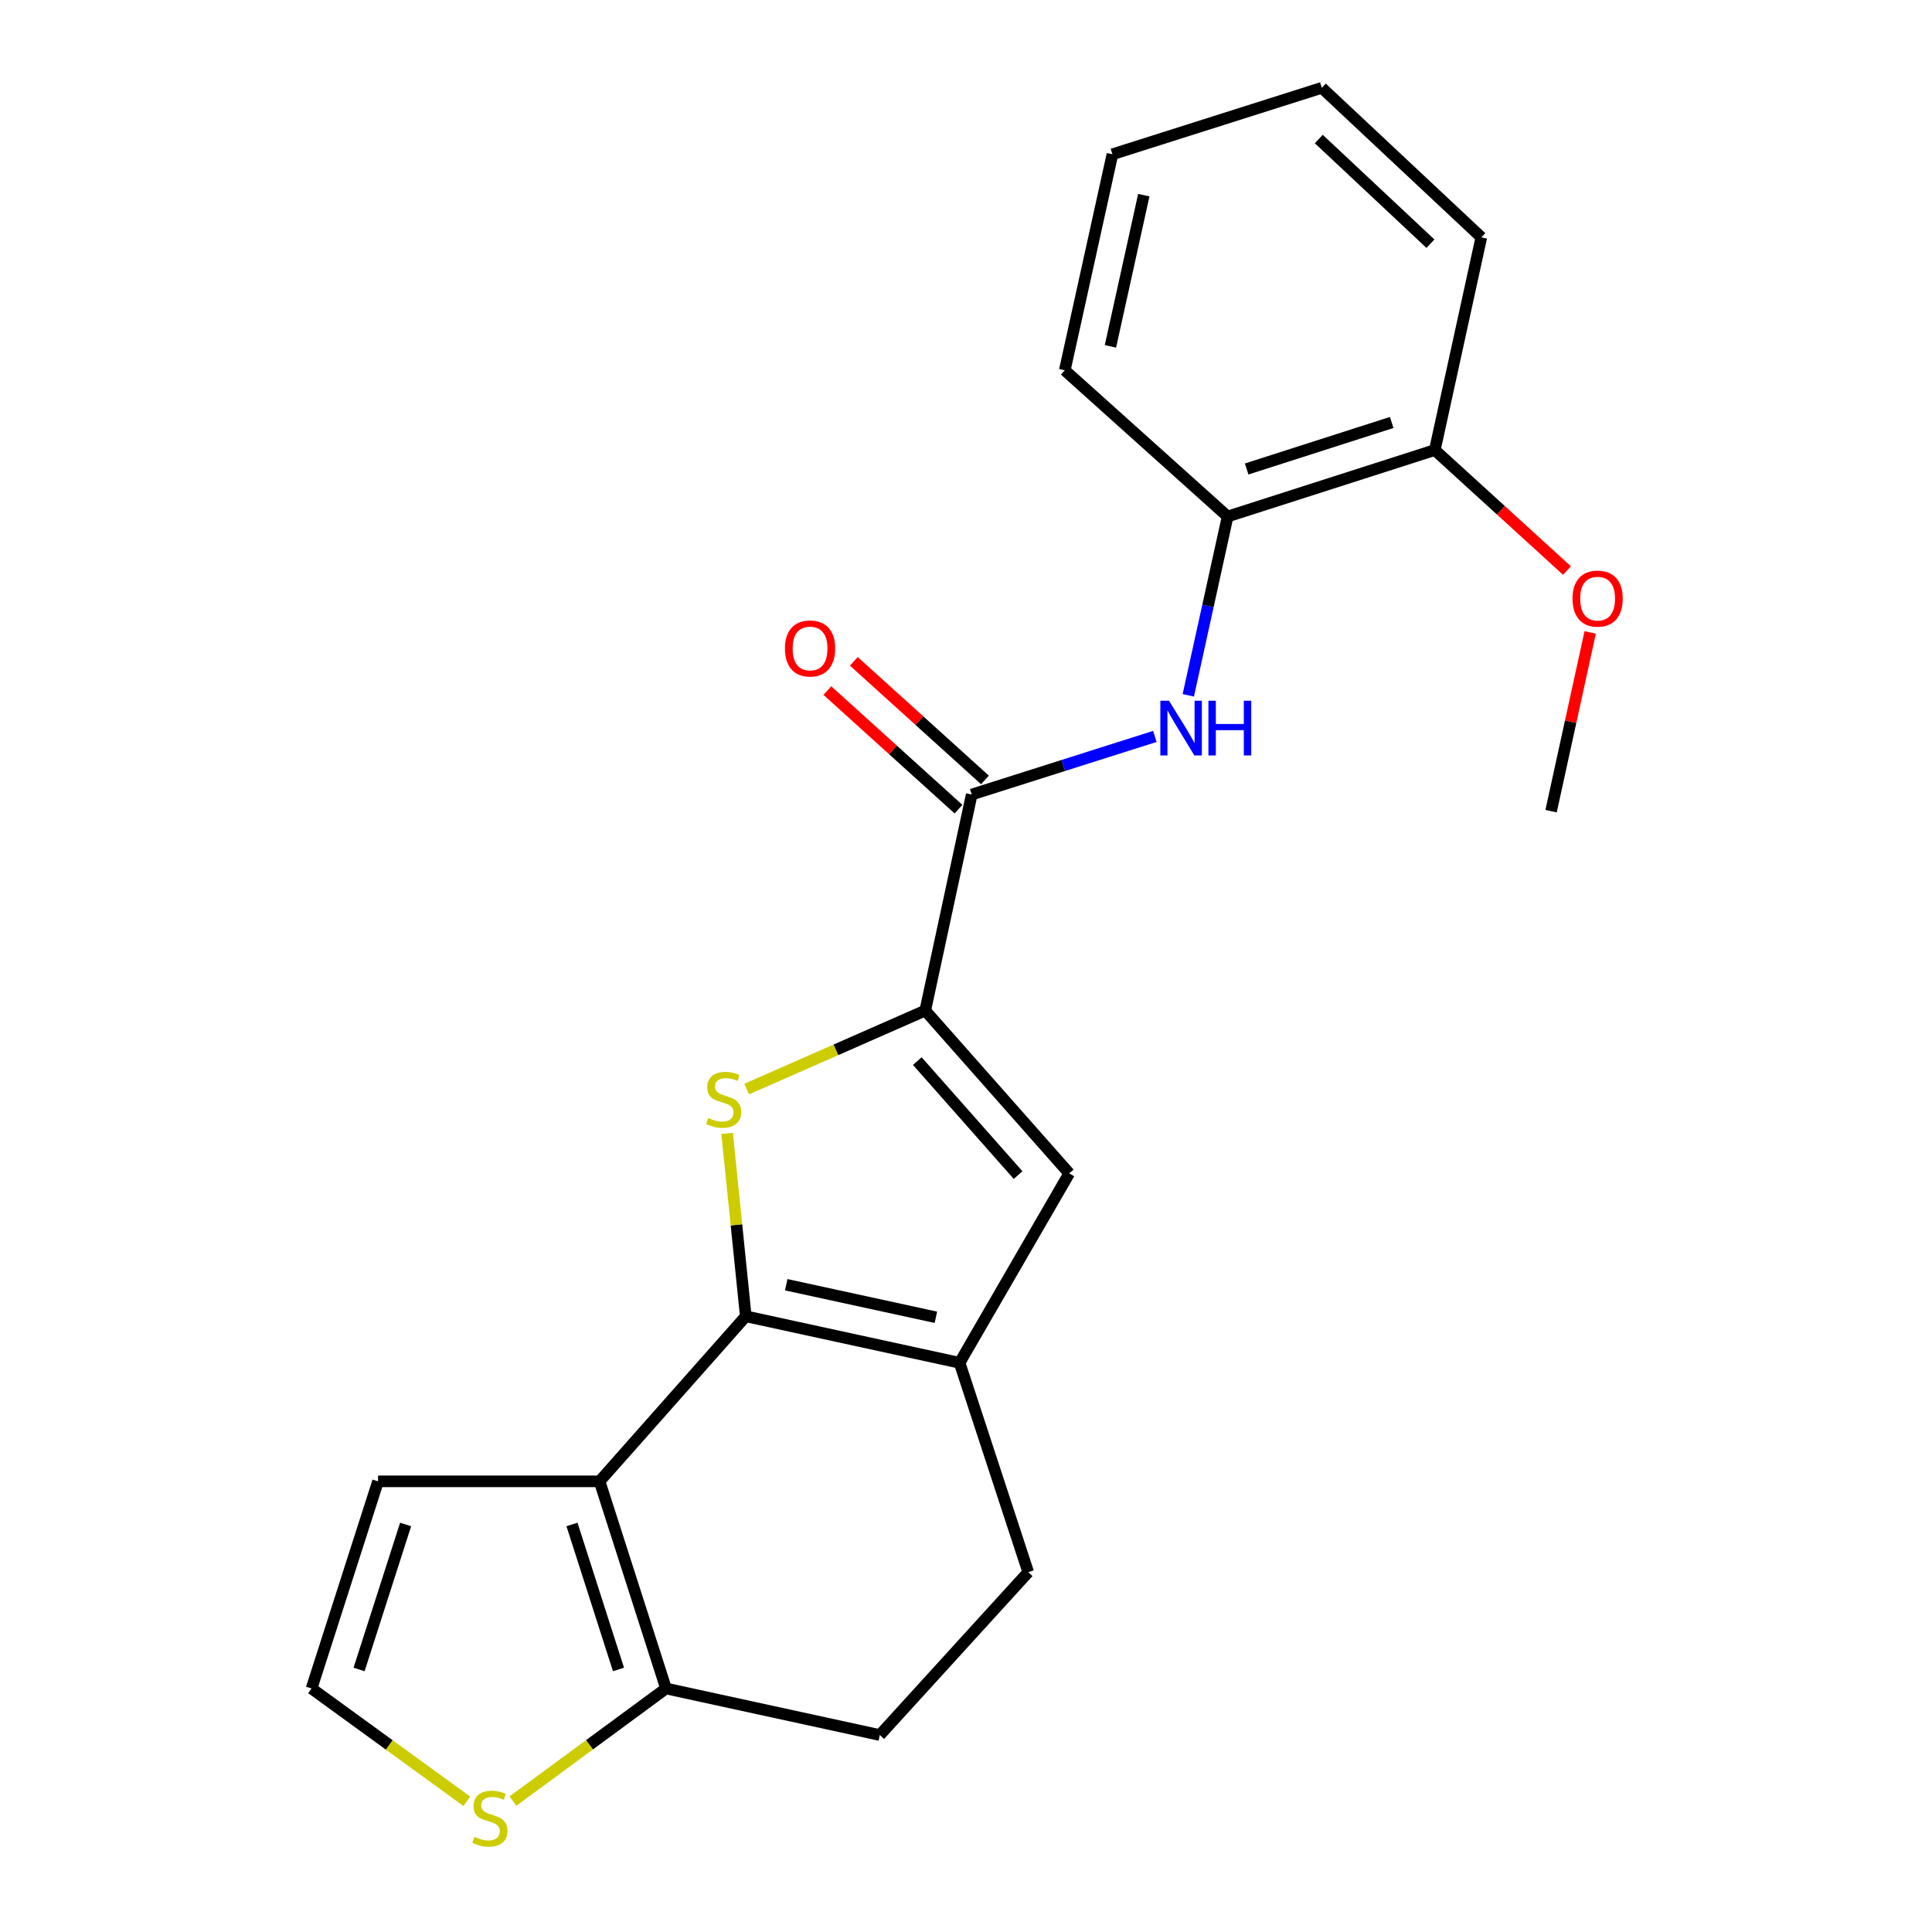<?xml version='1.0' encoding='iso-8859-1'?>
<svg version='1.1' baseProfile='full'
              xmlns='http://www.w3.org/2000/svg'
                      xmlns:rdkit='http://www.rdkit.org/xml'
                      xmlns:xlink='http://www.w3.org/1999/xlink'
                  xml:space='preserve'
width='1000px' height='1000px' viewBox='0 0 1000 1000'>
<!-- END OF HEADER -->
<rect style='opacity:1.0;fill:#FFFFFF;stroke:none' width='1000' height='1000' x='0' y='0'> </rect>
<path class='bond-0' d='M 386.013,681.307 L 381.184,633.976' style='fill:none;fill-rule:evenodd;stroke:#000000;stroke-width:6px;stroke-linecap:butt;stroke-linejoin:miter;stroke-opacity:1' />
<path class='bond-0' d='M 381.184,633.976 L 376.355,586.646' style='fill:none;fill-rule:evenodd;stroke:#CCCC00;stroke-width:6px;stroke-linecap:butt;stroke-linejoin:miter;stroke-opacity:1' />
<path class='bond-1' d='M 386.013,681.307 L 310.332,766.741' style='fill:none;fill-rule:evenodd;stroke:#000000;stroke-width:6px;stroke-linecap:butt;stroke-linejoin:miter;stroke-opacity:1' />
<path class='bond-3' d='M 386.013,681.307 L 496.678,705.382' style='fill:none;fill-rule:evenodd;stroke:#000000;stroke-width:6px;stroke-linecap:butt;stroke-linejoin:miter;stroke-opacity:1' />
<path class='bond-3' d='M 406.952,664.973 L 484.417,681.825' style='fill:none;fill-rule:evenodd;stroke:#000000;stroke-width:6px;stroke-linecap:butt;stroke-linejoin:miter;stroke-opacity:1' />
<path class='bond-2' d='M 386.479,563.697 L 432.694,543.379' style='fill:none;fill-rule:evenodd;stroke:#CCCC00;stroke-width:6px;stroke-linecap:butt;stroke-linejoin:miter;stroke-opacity:1' />
<path class='bond-2' d='M 432.694,543.379 L 478.908,523.061' style='fill:none;fill-rule:evenodd;stroke:#000000;stroke-width:6px;stroke-linecap:butt;stroke-linejoin:miter;stroke-opacity:1' />
<path class='bond-6' d='M 310.332,766.741 L 344.725,873.958' style='fill:none;fill-rule:evenodd;stroke:#000000;stroke-width:6px;stroke-linecap:butt;stroke-linejoin:miter;stroke-opacity:1' />
<path class='bond-6' d='M 296.055,789.058 L 320.13,864.11' style='fill:none;fill-rule:evenodd;stroke:#000000;stroke-width:6px;stroke-linecap:butt;stroke-linejoin:miter;stroke-opacity:1' />
<path class='bond-10' d='M 310.332,766.741 L 195.676,766.741' style='fill:none;fill-rule:evenodd;stroke:#000000;stroke-width:6px;stroke-linecap:butt;stroke-linejoin:miter;stroke-opacity:1' />
<path class='bond-5' d='M 478.908,523.061 L 502.96,411.252' style='fill:none;fill-rule:evenodd;stroke:#000000;stroke-width:6px;stroke-linecap:butt;stroke-linejoin:miter;stroke-opacity:1' />
<path class='bond-22' d='M 478.908,523.061 L 553.433,607.35' style='fill:none;fill-rule:evenodd;stroke:#000000;stroke-width:6px;stroke-linecap:butt;stroke-linejoin:miter;stroke-opacity:1' />
<path class='bond-22' d='M 474.795,549.225 L 526.963,608.227' style='fill:none;fill-rule:evenodd;stroke:#000000;stroke-width:6px;stroke-linecap:butt;stroke-linejoin:miter;stroke-opacity:1' />
<path class='bond-4' d='M 496.678,705.382 L 553.433,607.35' style='fill:none;fill-rule:evenodd;stroke:#000000;stroke-width:6px;stroke-linecap:butt;stroke-linejoin:miter;stroke-opacity:1' />
<path class='bond-12' d='M 496.678,705.382 L 532.205,813.755' style='fill:none;fill-rule:evenodd;stroke:#000000;stroke-width:6px;stroke-linecap:butt;stroke-linejoin:miter;stroke-opacity:1' />
<path class='bond-7' d='M 502.96,411.252 L 550.356,396.21' style='fill:none;fill-rule:evenodd;stroke:#000000;stroke-width:6px;stroke-linecap:butt;stroke-linejoin:miter;stroke-opacity:1' />
<path class='bond-7' d='M 550.356,396.21 L 597.751,381.169' style='fill:none;fill-rule:evenodd;stroke:#0000FF;stroke-width:6px;stroke-linecap:butt;stroke-linejoin:miter;stroke-opacity:1' />
<path class='bond-13' d='M 509.806,403.683 L 475.878,372.996' style='fill:none;fill-rule:evenodd;stroke:#000000;stroke-width:6px;stroke-linecap:butt;stroke-linejoin:miter;stroke-opacity:1' />
<path class='bond-13' d='M 475.878,372.996 L 441.951,342.31' style='fill:none;fill-rule:evenodd;stroke:#FF0000;stroke-width:6px;stroke-linecap:butt;stroke-linejoin:miter;stroke-opacity:1' />
<path class='bond-13' d='M 496.114,418.821 L 462.186,388.135' style='fill:none;fill-rule:evenodd;stroke:#000000;stroke-width:6px;stroke-linecap:butt;stroke-linejoin:miter;stroke-opacity:1' />
<path class='bond-13' d='M 462.186,388.135 L 428.259,357.448' style='fill:none;fill-rule:evenodd;stroke:#FF0000;stroke-width:6px;stroke-linecap:butt;stroke-linejoin:miter;stroke-opacity:1' />
<path class='bond-8' d='M 344.725,873.958 L 305.105,903.108' style='fill:none;fill-rule:evenodd;stroke:#000000;stroke-width:6px;stroke-linecap:butt;stroke-linejoin:miter;stroke-opacity:1' />
<path class='bond-8' d='M 305.105,903.108 L 265.486,932.259' style='fill:none;fill-rule:evenodd;stroke:#CCCC00;stroke-width:6px;stroke-linecap:butt;stroke-linejoin:miter;stroke-opacity:1' />
<path class='bond-23' d='M 344.725,873.958 L 455.39,898.055' style='fill:none;fill-rule:evenodd;stroke:#000000;stroke-width:6px;stroke-linecap:butt;stroke-linejoin:miter;stroke-opacity:1' />
<path class='bond-9' d='M 615.064,359.895 L 625.242,313.617' style='fill:none;fill-rule:evenodd;stroke:#0000FF;stroke-width:6px;stroke-linecap:butt;stroke-linejoin:miter;stroke-opacity:1' />
<path class='bond-9' d='M 625.242,313.617 L 635.419,267.339' style='fill:none;fill-rule:evenodd;stroke:#000000;stroke-width:6px;stroke-linecap:butt;stroke-linejoin:miter;stroke-opacity:1' />
<path class='bond-24' d='M 241.644,932.353 L 201.452,903.155' style='fill:none;fill-rule:evenodd;stroke:#CCCC00;stroke-width:6px;stroke-linecap:butt;stroke-linejoin:miter;stroke-opacity:1' />
<path class='bond-24' d='M 201.452,903.155 L 161.26,873.958' style='fill:none;fill-rule:evenodd;stroke:#000000;stroke-width:6px;stroke-linecap:butt;stroke-linejoin:miter;stroke-opacity:1' />
<path class='bond-15' d='M 635.419,267.339 L 742.659,232.946' style='fill:none;fill-rule:evenodd;stroke:#000000;stroke-width:6px;stroke-linecap:butt;stroke-linejoin:miter;stroke-opacity:1' />
<path class='bond-15' d='M 645.272,242.744 L 720.34,218.668' style='fill:none;fill-rule:evenodd;stroke:#000000;stroke-width:6px;stroke-linecap:butt;stroke-linejoin:miter;stroke-opacity:1' />
<path class='bond-17' d='M 635.419,267.339 L 551.131,191.658' style='fill:none;fill-rule:evenodd;stroke:#000000;stroke-width:6px;stroke-linecap:butt;stroke-linejoin:miter;stroke-opacity:1' />
<path class='bond-11' d='M 195.676,766.741 L 161.26,873.958' style='fill:none;fill-rule:evenodd;stroke:#000000;stroke-width:6px;stroke-linecap:butt;stroke-linejoin:miter;stroke-opacity:1' />
<path class='bond-11' d='M 209.948,789.062 L 185.857,864.114' style='fill:none;fill-rule:evenodd;stroke:#000000;stroke-width:6px;stroke-linecap:butt;stroke-linejoin:miter;stroke-opacity:1' />
<path class='bond-14' d='M 532.205,813.755 L 455.39,898.055' style='fill:none;fill-rule:evenodd;stroke:#000000;stroke-width:6px;stroke-linecap:butt;stroke-linejoin:miter;stroke-opacity:1' />
<path class='bond-16' d='M 742.659,232.946 L 776.867,264.129' style='fill:none;fill-rule:evenodd;stroke:#000000;stroke-width:6px;stroke-linecap:butt;stroke-linejoin:miter;stroke-opacity:1' />
<path class='bond-16' d='M 776.867,264.129 L 811.074,295.312' style='fill:none;fill-rule:evenodd;stroke:#FF0000;stroke-width:6px;stroke-linecap:butt;stroke-linejoin:miter;stroke-opacity:1' />
<path class='bond-18' d='M 742.659,232.946 L 766.733,122.848' style='fill:none;fill-rule:evenodd;stroke:#000000;stroke-width:6px;stroke-linecap:butt;stroke-linejoin:miter;stroke-opacity:1' />
<path class='bond-19' d='M 823.079,327.339 L 812.959,373.598' style='fill:none;fill-rule:evenodd;stroke:#FF0000;stroke-width:6px;stroke-linecap:butt;stroke-linejoin:miter;stroke-opacity:1' />
<path class='bond-19' d='M 812.959,373.598 L 802.839,419.858' style='fill:none;fill-rule:evenodd;stroke:#000000;stroke-width:6px;stroke-linecap:butt;stroke-linejoin:miter;stroke-opacity:1' />
<path class='bond-20' d='M 551.131,191.658 L 575.795,79.848' style='fill:none;fill-rule:evenodd;stroke:#000000;stroke-width:6px;stroke-linecap:butt;stroke-linejoin:miter;stroke-opacity:1' />
<path class='bond-20' d='M 574.763,179.283 L 592.028,101.016' style='fill:none;fill-rule:evenodd;stroke:#000000;stroke-width:6px;stroke-linecap:butt;stroke-linejoin:miter;stroke-opacity:1' />
<path class='bond-25' d='M 766.733,122.848 L 684.169,45.455' style='fill:none;fill-rule:evenodd;stroke:#000000;stroke-width:6px;stroke-linecap:butt;stroke-linejoin:miter;stroke-opacity:1' />
<path class='bond-25' d='M 740.389,126.131 L 682.594,71.956' style='fill:none;fill-rule:evenodd;stroke:#000000;stroke-width:6px;stroke-linecap:butt;stroke-linejoin:miter;stroke-opacity:1' />
<path class='bond-21' d='M 575.795,79.848 L 684.169,45.455' style='fill:none;fill-rule:evenodd;stroke:#000000;stroke-width:6px;stroke-linecap:butt;stroke-linejoin:miter;stroke-opacity:1' />
<path  class='atom-1' d='M 366.549 578.662
Q 366.869 578.782, 368.189 579.342
Q 369.509 579.902, 370.949 580.262
Q 372.429 580.582, 373.869 580.582
Q 376.549 580.582, 378.109 579.302
Q 379.669 577.982, 379.669 575.702
Q 379.669 574.142, 378.869 573.182
Q 378.109 572.222, 376.909 571.702
Q 375.709 571.182, 373.709 570.582
Q 371.189 569.822, 369.669 569.102
Q 368.189 568.382, 367.109 566.862
Q 366.069 565.342, 366.069 562.782
Q 366.069 559.222, 368.469 557.022
Q 370.909 554.822, 375.709 554.822
Q 378.989 554.822, 382.709 556.382
L 381.789 559.462
Q 378.389 558.062, 375.829 558.062
Q 373.069 558.062, 371.549 559.222
Q 370.029 560.342, 370.069 562.302
Q 370.069 563.822, 370.829 564.742
Q 371.629 565.662, 372.749 566.182
Q 373.909 566.702, 375.829 567.302
Q 378.389 568.102, 379.909 568.902
Q 381.429 569.702, 382.509 571.342
Q 383.629 572.942, 383.629 575.702
Q 383.629 579.622, 380.989 581.742
Q 378.389 583.822, 374.029 583.822
Q 371.509 583.822, 369.589 583.262
Q 367.709 582.742, 365.469 581.822
L 366.549 578.662
' fill='#CCCC00'/>
<path  class='atom-8' d='M 605.074 362.698
L 614.354 377.698
Q 615.274 379.178, 616.754 381.858
Q 618.234 384.538, 618.314 384.698
L 618.314 362.698
L 622.074 362.698
L 622.074 391.018
L 618.194 391.018
L 608.234 374.618
Q 607.074 372.698, 605.834 370.498
Q 604.634 368.298, 604.274 367.618
L 604.274 391.018
L 600.594 391.018
L 600.594 362.698
L 605.074 362.698
' fill='#0000FF'/>
<path  class='atom-8' d='M 625.474 362.698
L 629.314 362.698
L 629.314 374.738
L 643.794 374.738
L 643.794 362.698
L 647.634 362.698
L 647.634 391.018
L 643.794 391.018
L 643.794 377.938
L 629.314 377.938
L 629.314 391.018
L 625.474 391.018
L 625.474 362.698
' fill='#0000FF'/>
<path  class='atom-9' d='M 245.577 950.741
Q 245.897 950.861, 247.217 951.421
Q 248.537 951.981, 249.977 952.341
Q 251.457 952.661, 252.897 952.661
Q 255.577 952.661, 257.137 951.381
Q 258.697 950.061, 258.697 947.781
Q 258.697 946.221, 257.897 945.261
Q 257.137 944.301, 255.937 943.781
Q 254.737 943.261, 252.737 942.661
Q 250.217 941.901, 248.697 941.181
Q 247.217 940.461, 246.137 938.941
Q 245.097 937.421, 245.097 934.861
Q 245.097 931.301, 247.497 929.101
Q 249.937 926.901, 254.737 926.901
Q 258.017 926.901, 261.737 928.461
L 260.817 931.541
Q 257.417 930.141, 254.857 930.141
Q 252.097 930.141, 250.577 931.301
Q 249.057 932.421, 249.097 934.381
Q 249.097 935.901, 249.857 936.821
Q 250.657 937.741, 251.777 938.261
Q 252.937 938.781, 254.857 939.381
Q 257.417 940.181, 258.937 940.981
Q 260.457 941.781, 261.537 943.421
Q 262.657 945.021, 262.657 947.781
Q 262.657 951.701, 260.017 953.821
Q 257.417 955.901, 253.057 955.901
Q 250.537 955.901, 248.617 955.341
Q 246.737 954.821, 244.497 953.901
L 245.577 950.741
' fill='#CCCC00'/>
<path  class='atom-14' d='M 406.284 335.65
Q 406.284 328.85, 409.644 325.05
Q 413.004 321.25, 419.284 321.25
Q 425.564 321.25, 428.924 325.05
Q 432.284 328.85, 432.284 335.65
Q 432.284 342.53, 428.884 346.45
Q 425.484 350.33, 419.284 350.33
Q 413.044 350.33, 409.644 346.45
Q 406.284 342.57, 406.284 335.65
M 419.284 347.13
Q 423.604 347.13, 425.924 344.25
Q 428.284 341.33, 428.284 335.65
Q 428.284 330.09, 425.924 327.29
Q 423.604 324.45, 419.284 324.45
Q 414.964 324.45, 412.604 327.25
Q 410.284 330.05, 410.284 335.65
Q 410.284 341.37, 412.604 344.25
Q 414.964 347.13, 419.284 347.13
' fill='#FF0000'/>
<path  class='atom-17' d='M 813.925 309.841
Q 813.925 303.041, 817.285 299.241
Q 820.645 295.441, 826.925 295.441
Q 833.205 295.441, 836.565 299.241
Q 839.925 303.041, 839.925 309.841
Q 839.925 316.721, 836.525 320.641
Q 833.125 324.521, 826.925 324.521
Q 820.685 324.521, 817.285 320.641
Q 813.925 316.761, 813.925 309.841
M 826.925 321.321
Q 831.245 321.321, 833.565 318.441
Q 835.925 315.521, 835.925 309.841
Q 835.925 304.281, 833.565 301.481
Q 831.245 298.641, 826.925 298.641
Q 822.605 298.641, 820.245 301.441
Q 817.925 304.241, 817.925 309.841
Q 817.925 315.561, 820.245 318.441
Q 822.605 321.321, 826.925 321.321
' fill='#FF0000'/>
</svg>
